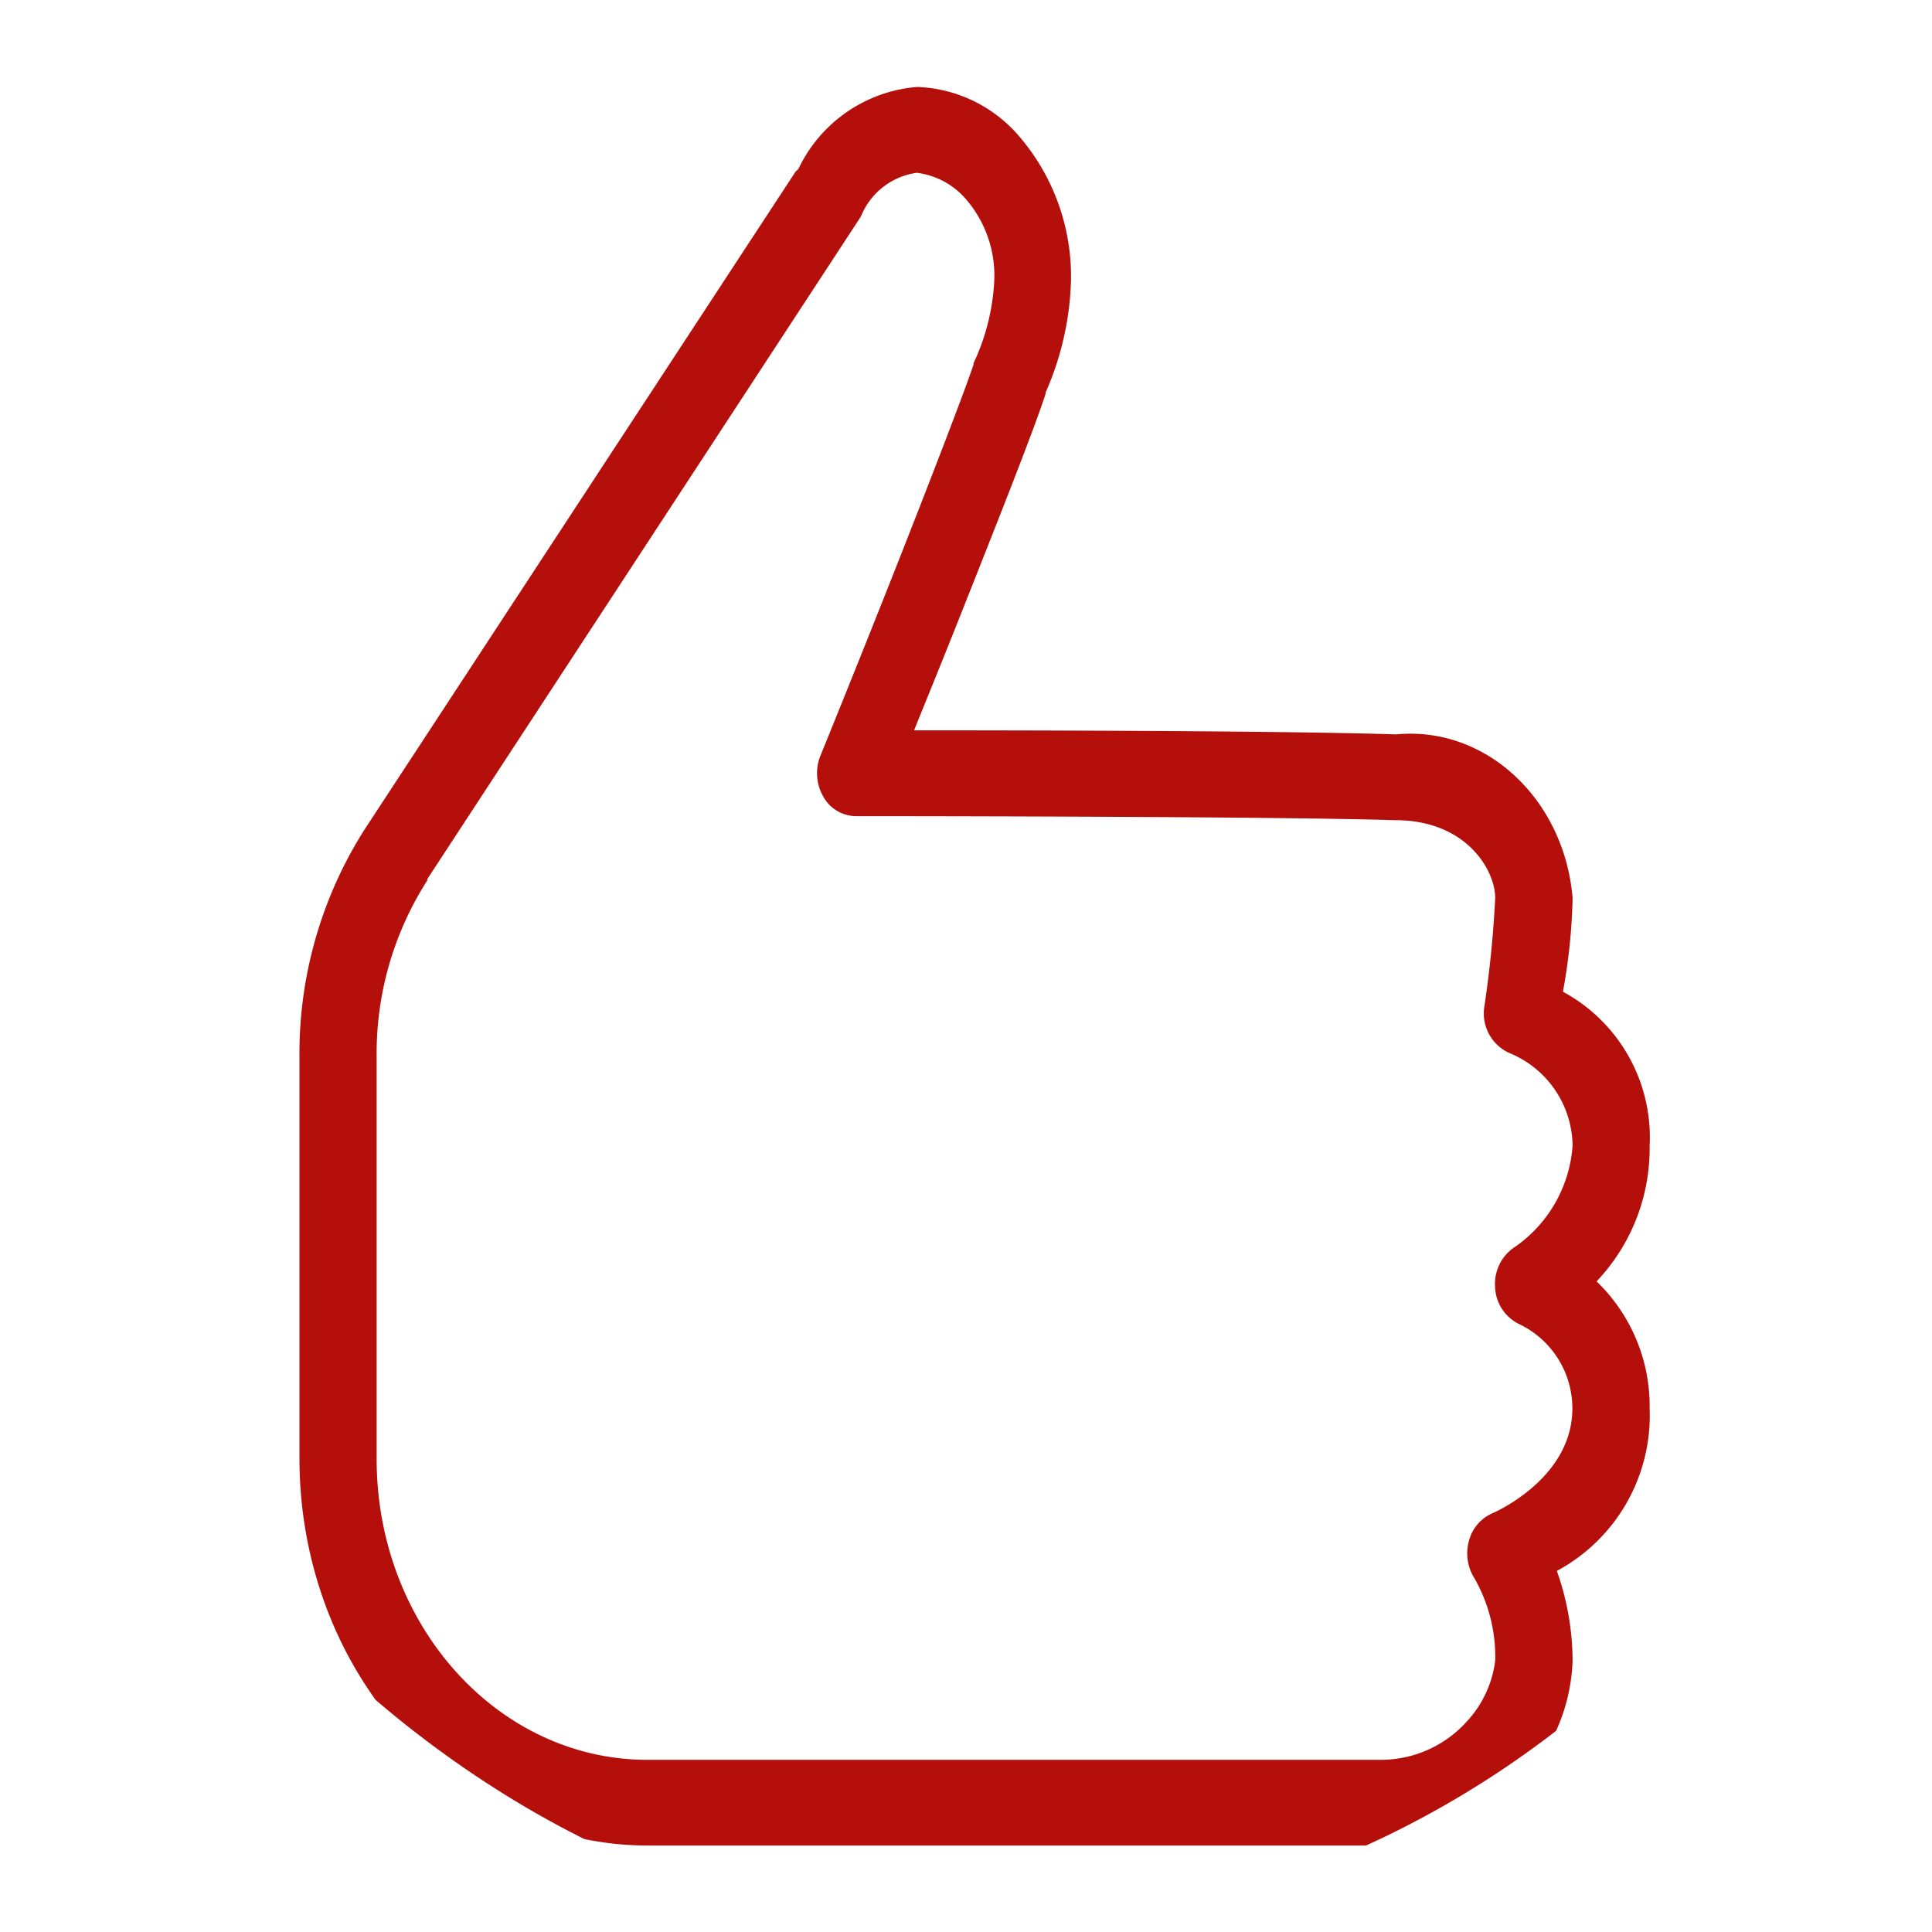 <svg xmlns="http://www.w3.org/2000/svg" xmlns:xlink="http://www.w3.org/1999/xlink" width="100" height="100" viewBox="0 0 100 100">
  <defs>
    <clipPath id="clip-path">
      <rect id="Rectangle_195" data-name="Rectangle 195" width="100" height="100" rx="50" transform="translate(591.5 1441.5)" fill="none"/>
    </clipPath>
  </defs>
  <g id="thumbs-up" transform="translate(-591.5 -1441.5)">
    <g id="Mask_Group_8" data-name="Mask Group 8" clip-path="url(#clip-path)">
      <path id="icons8-thumbs-up" d="M58.466,13.258a7.472,7.472,0,0,0-6.117,4.223c-.054.091-.141.121-.187.208l-22.276,34a21.588,21.588,0,0,0-3.371,11.726V84.3c.036,11.018,8.061,19.94,17.972,19.98H82.416a9.837,9.837,0,0,0,7.238-3.192,9.474,9.474,0,0,0,2.757-6.372,13.984,13.984,0,0,0-.814-4.649A9.132,9.132,0,0,0,96.4,81.673a8.959,8.959,0,0,0-2.746-6.592A10,10,0,0,0,96.4,68.073a8.57,8.57,0,0,0-4.488-7.985,29.957,29.957,0,0,0,.5-4.857c-.433-5.123-4.5-8.9-9.11-8.465h-.073c-6.2-.2-21.167-.208-24.9-.208.662-1.657,1.146-2.809,2.374-5.9,1.864-4.7,3.821-9.627,4.431-11.515v-.069a15.363,15.363,0,0,0,1.31-5.621,11.123,11.123,0,0,0-2.8-7.783,7.273,7.273,0,0,0-5.178-2.414Zm0,4.441a4.018,4.018,0,0,1,2.442,1.249,6.049,6.049,0,0,1,1.56,4.51,11.349,11.349,0,0,1-1.064,4.1v.066c-.4,1.24-2.442,6.528-4.307,11.238s-3.62,9.018-3.62,9.018a2.436,2.436,0,0,0,.146,2.1A1.958,1.958,0,0,0,55.288,51s21.223,0,27.893.208h.046c3.72,0,5.18,2.619,5.18,4.024q-.141,2.825-.562,5.621a2.248,2.248,0,0,0,1.31,2.414,5.246,5.246,0,0,1,3.256,4.788,6.976,6.976,0,0,1-2.947,5.217A2.277,2.277,0,0,0,88.4,75.348a2.218,2.218,0,0,0,1.25,1.945A4.832,4.832,0,0,1,92.4,81.662c0,3.659-4.119,5.412-4.119,5.412a2.136,2.136,0,0,0-1.234,1.439,2.425,2.425,0,0,0,.3,1.96A8.217,8.217,0,0,1,88.408,94.7a5.667,5.667,0,0,1-1.5,3.192,5.986,5.986,0,0,1-4.5,1.952H44.488C36.774,99.825,30.525,92.877,30.51,84.3V63.416a16.58,16.58,0,0,1,2.62-9.087V54.26l22.34-34.137c.046-.069.087-.138.124-.208A3.664,3.664,0,0,1,58.466,17.7Z" transform="translate(580.485 1432.744)" fill="#b40f0b"/>
    </g>
  </g>
</svg>
